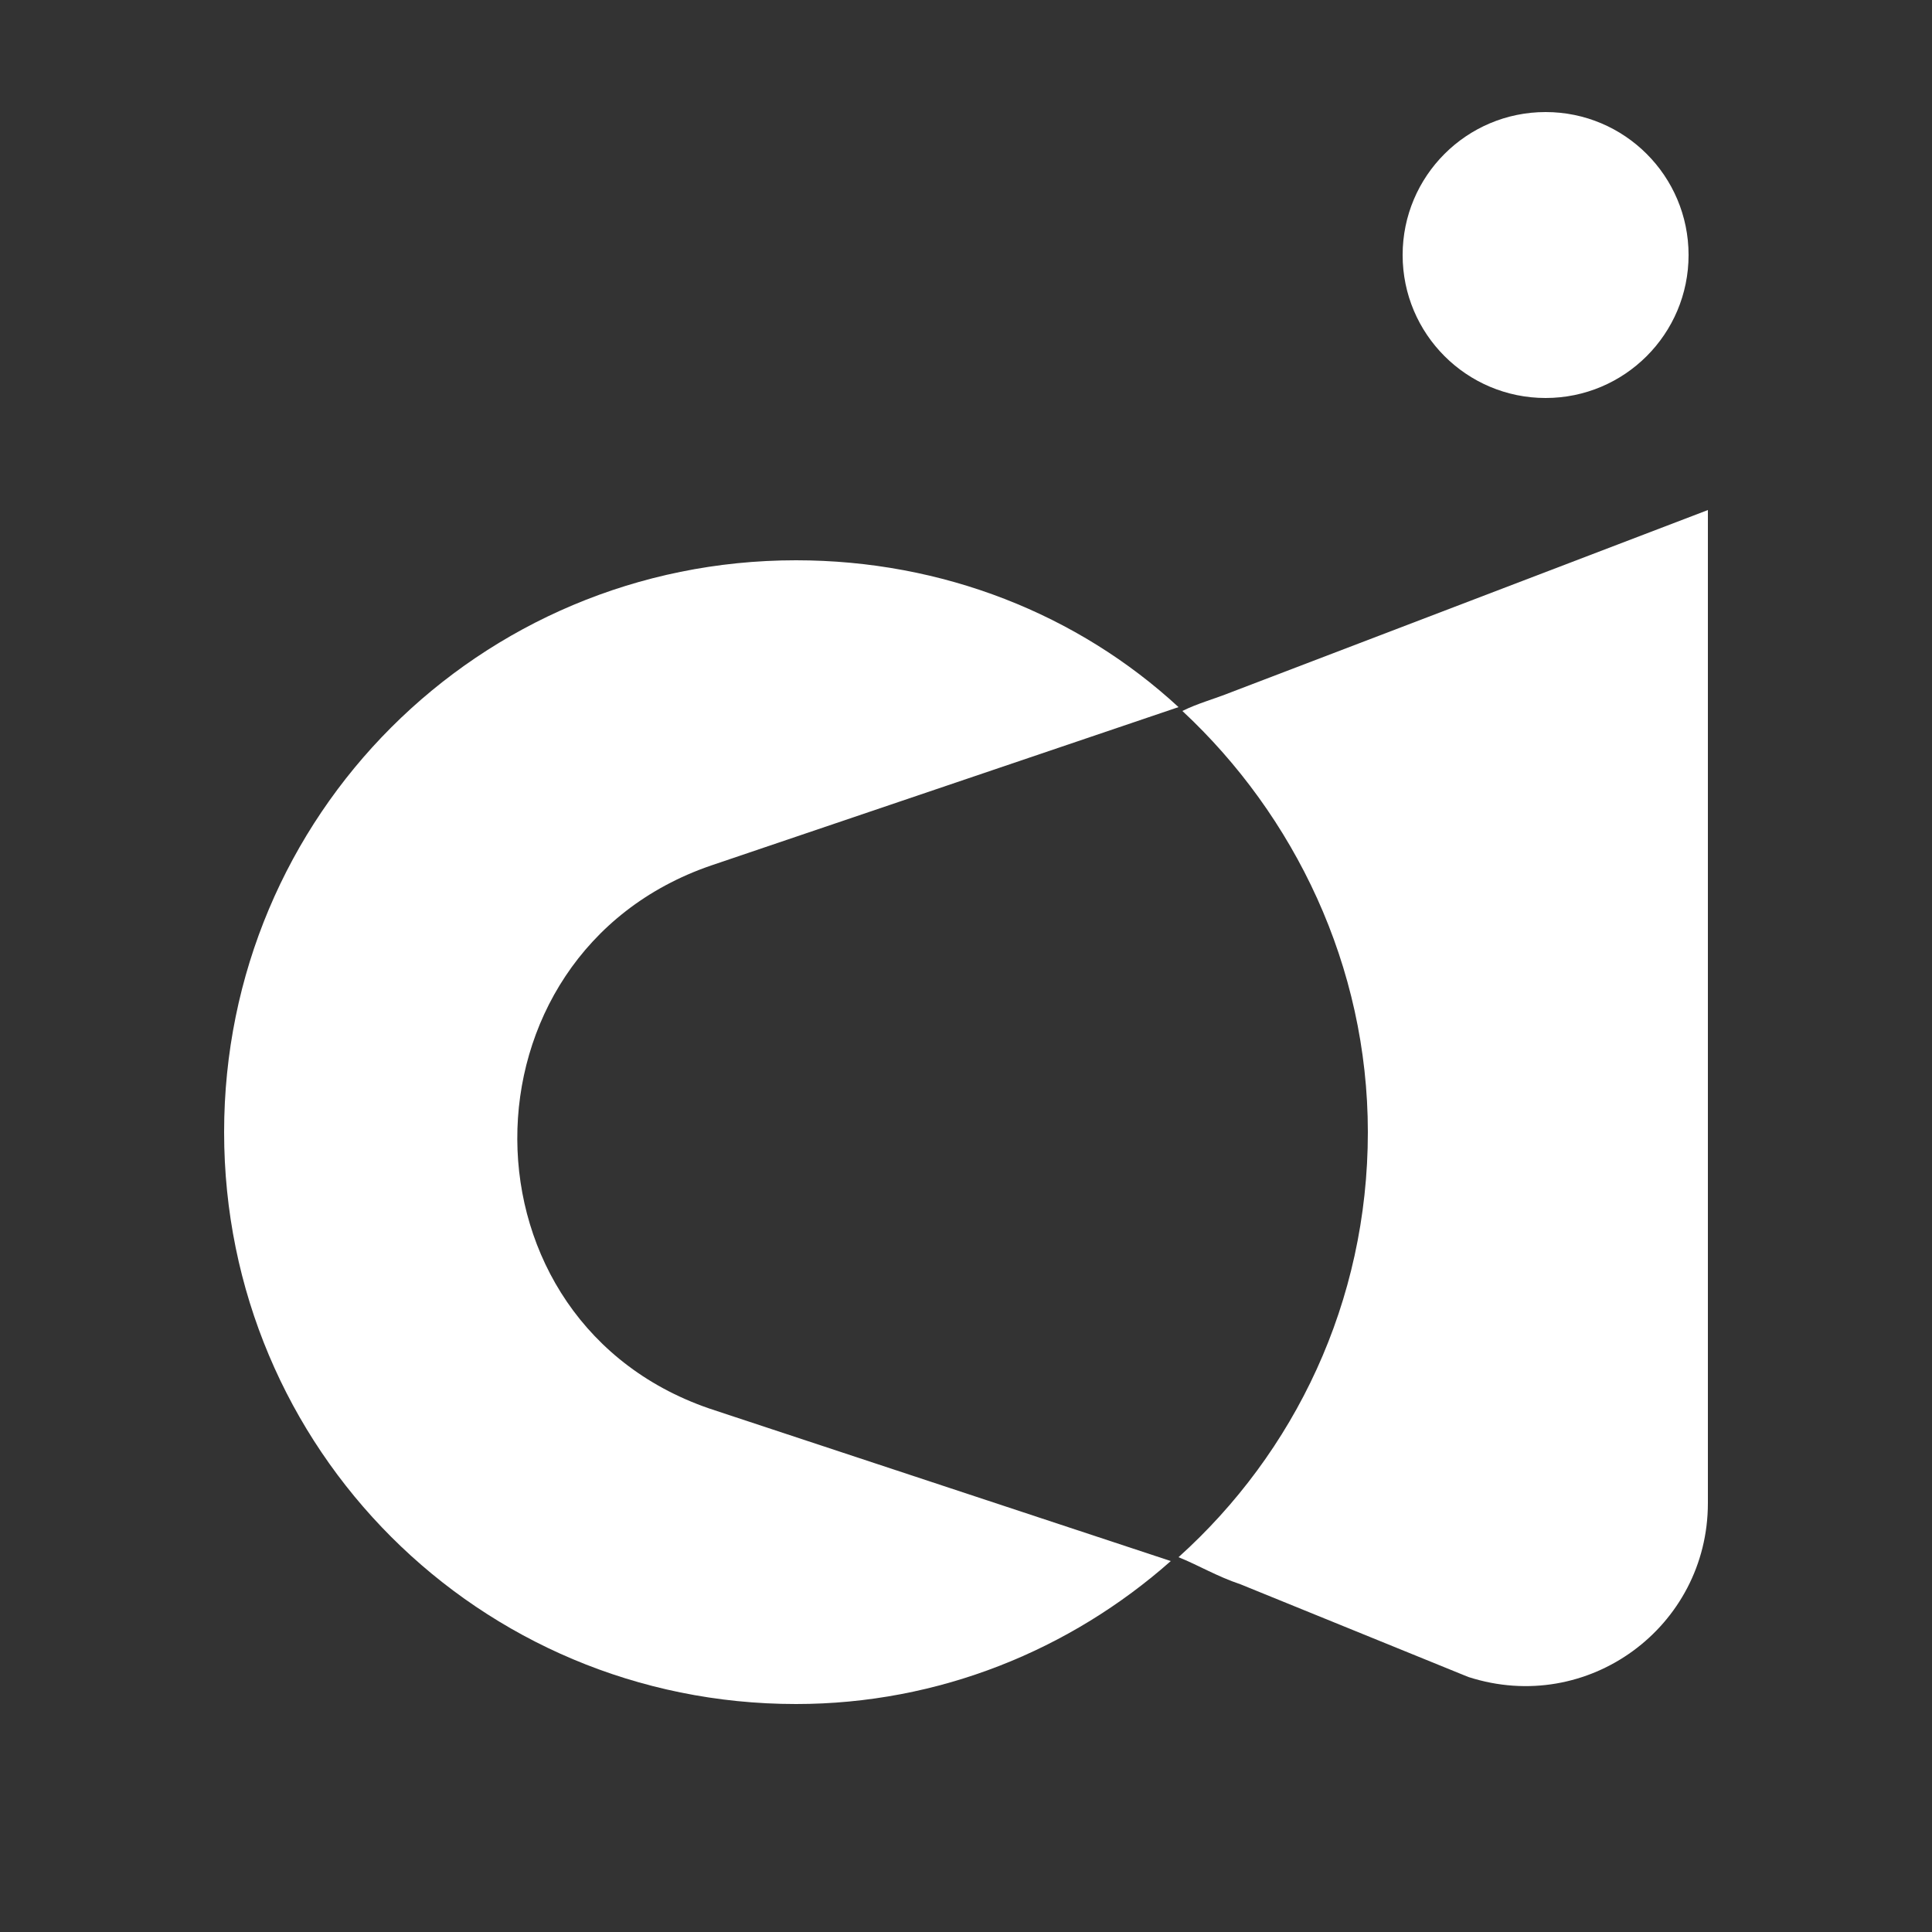 <?xml version="1.0" encoding="utf-8"?>
<!-- Generator: Adobe Illustrator 21.1.0, SVG Export Plug-In . SVG Version: 6.00 Build 0)  -->
<svg version="1.1" id="Layer_1" xmlns="http://www.w3.org/2000/svg" xmlns:xlink="http://www.w3.org/1999/xlink" x="0px" y="0px"
	 viewBox="0 0 50 50" style="enable-background:new 0 0 50 50;" xml:space="preserve">
<rect x="0" y="0" width="50" height="50" fill="#333333" stroke="none"/>
<style type="text/css">
	.st0{fill:#FFFFFF;}
</style>
<path class="st0" d="M18.5,36.5c-6.8-2.2-6.8-11.8-0.1-14.1l12.1-4.1c-2.6-2.4-6.1-3.8-9.9-3.8c-8.2,0-14.8,6.6-14.8,14.8
	c0,8.2,6.6,14.8,14.8,14.8c3.7,0,7.1-1.4,9.7-3.7L18.5,36.5z"/>
<path class="st0" d="M31.9,17.9c-0.5,0.2-0.9,0.3-1.3,0.5c2.9,2.7,4.8,6.6,4.8,10.9c0,4.4-1.9,8.3-4.9,11c0.5,0.2,1,0.5,1.6,0.7
	l5.9,2.4c3.1,1,6.2-1.3,6.2-4.5V13.2L31.9,17.9z"/>
<circle class="st0" cx="40" cy="6.6" r="3.7"/>
</svg>
